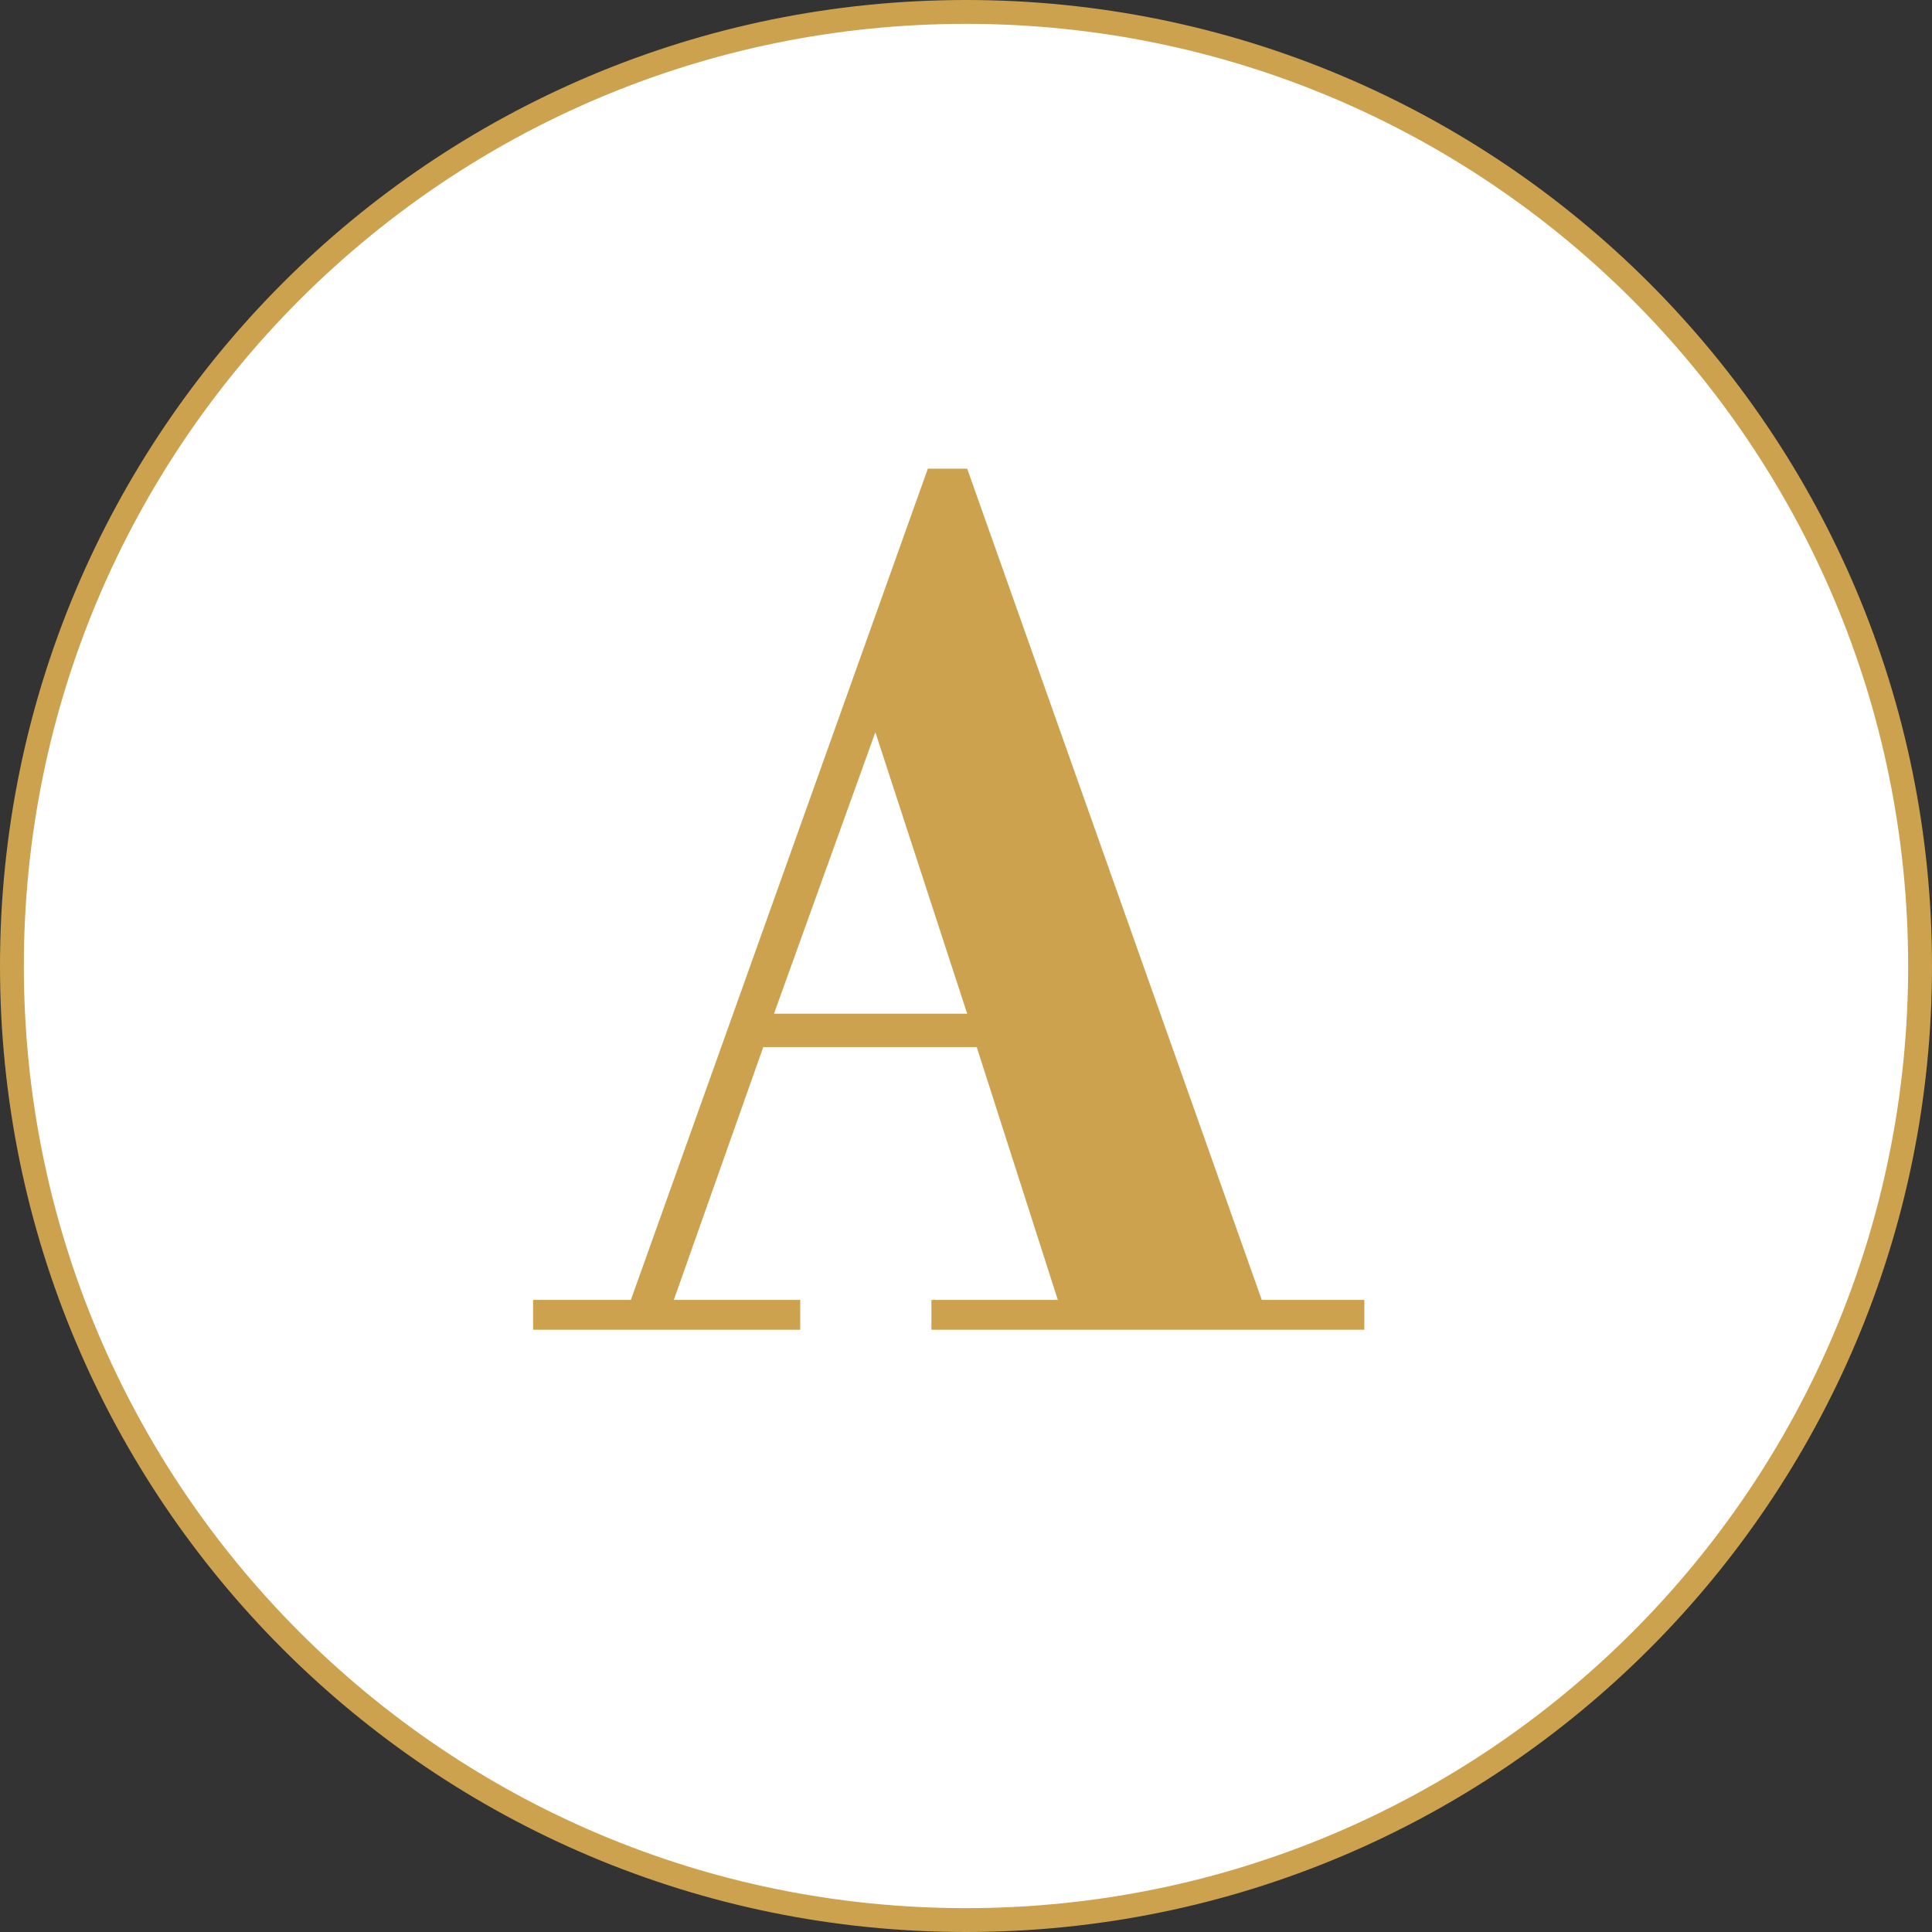 <?xml version="1.0" encoding="utf-8"?>
<!-- Generator: Adobe Illustrator 21.0.0, SVG Export Plug-In . SVG Version: 6.00 Build 0)  -->
<svg version="1.1" id="Layer_1" xmlns="http://www.w3.org/2000/svg" xmlns:xlink="http://www.w3.org/1999/xlink" x="0px" y="0px"
	 viewBox="0 0 162 162" style="enable-background:new 0 0 162 162;" xml:space="preserve">
<rect x="0" y="0" width="162" height="162" fill="#333333" stroke="none"/>
<style type="text/css">
	.st0{fill:#FFFFFF;stroke:#CCA24F;stroke-width:2;}
	.st1{enable-background:new    ;}
	.st2{fill:#CCA24F;}
</style>
<g id="Symbol_4_1" transform="translate(-3226.5 -154)">
	<path id="Path_900" class="st0" d="M3307.5,155c44.2,0,80,35.8,80,80s-35.8,80-80,80s-80-35.8-80-80S3263.3,155,3307.5,155z"/>
	<g class="st1">
		<path class="st2" d="M3332.3,263h8.6v2.5h-36.3V263h10.6l-6.8-21.2h-17.9L3283,263h10.6v2.5h-22.4V263h8.2l24.9-69.7h3.3
			L3332.3,263z M3299.9,215.4l-8.5,23.6h16.2L3299.9,215.4z"/>
	</g>
</g>
</svg>

